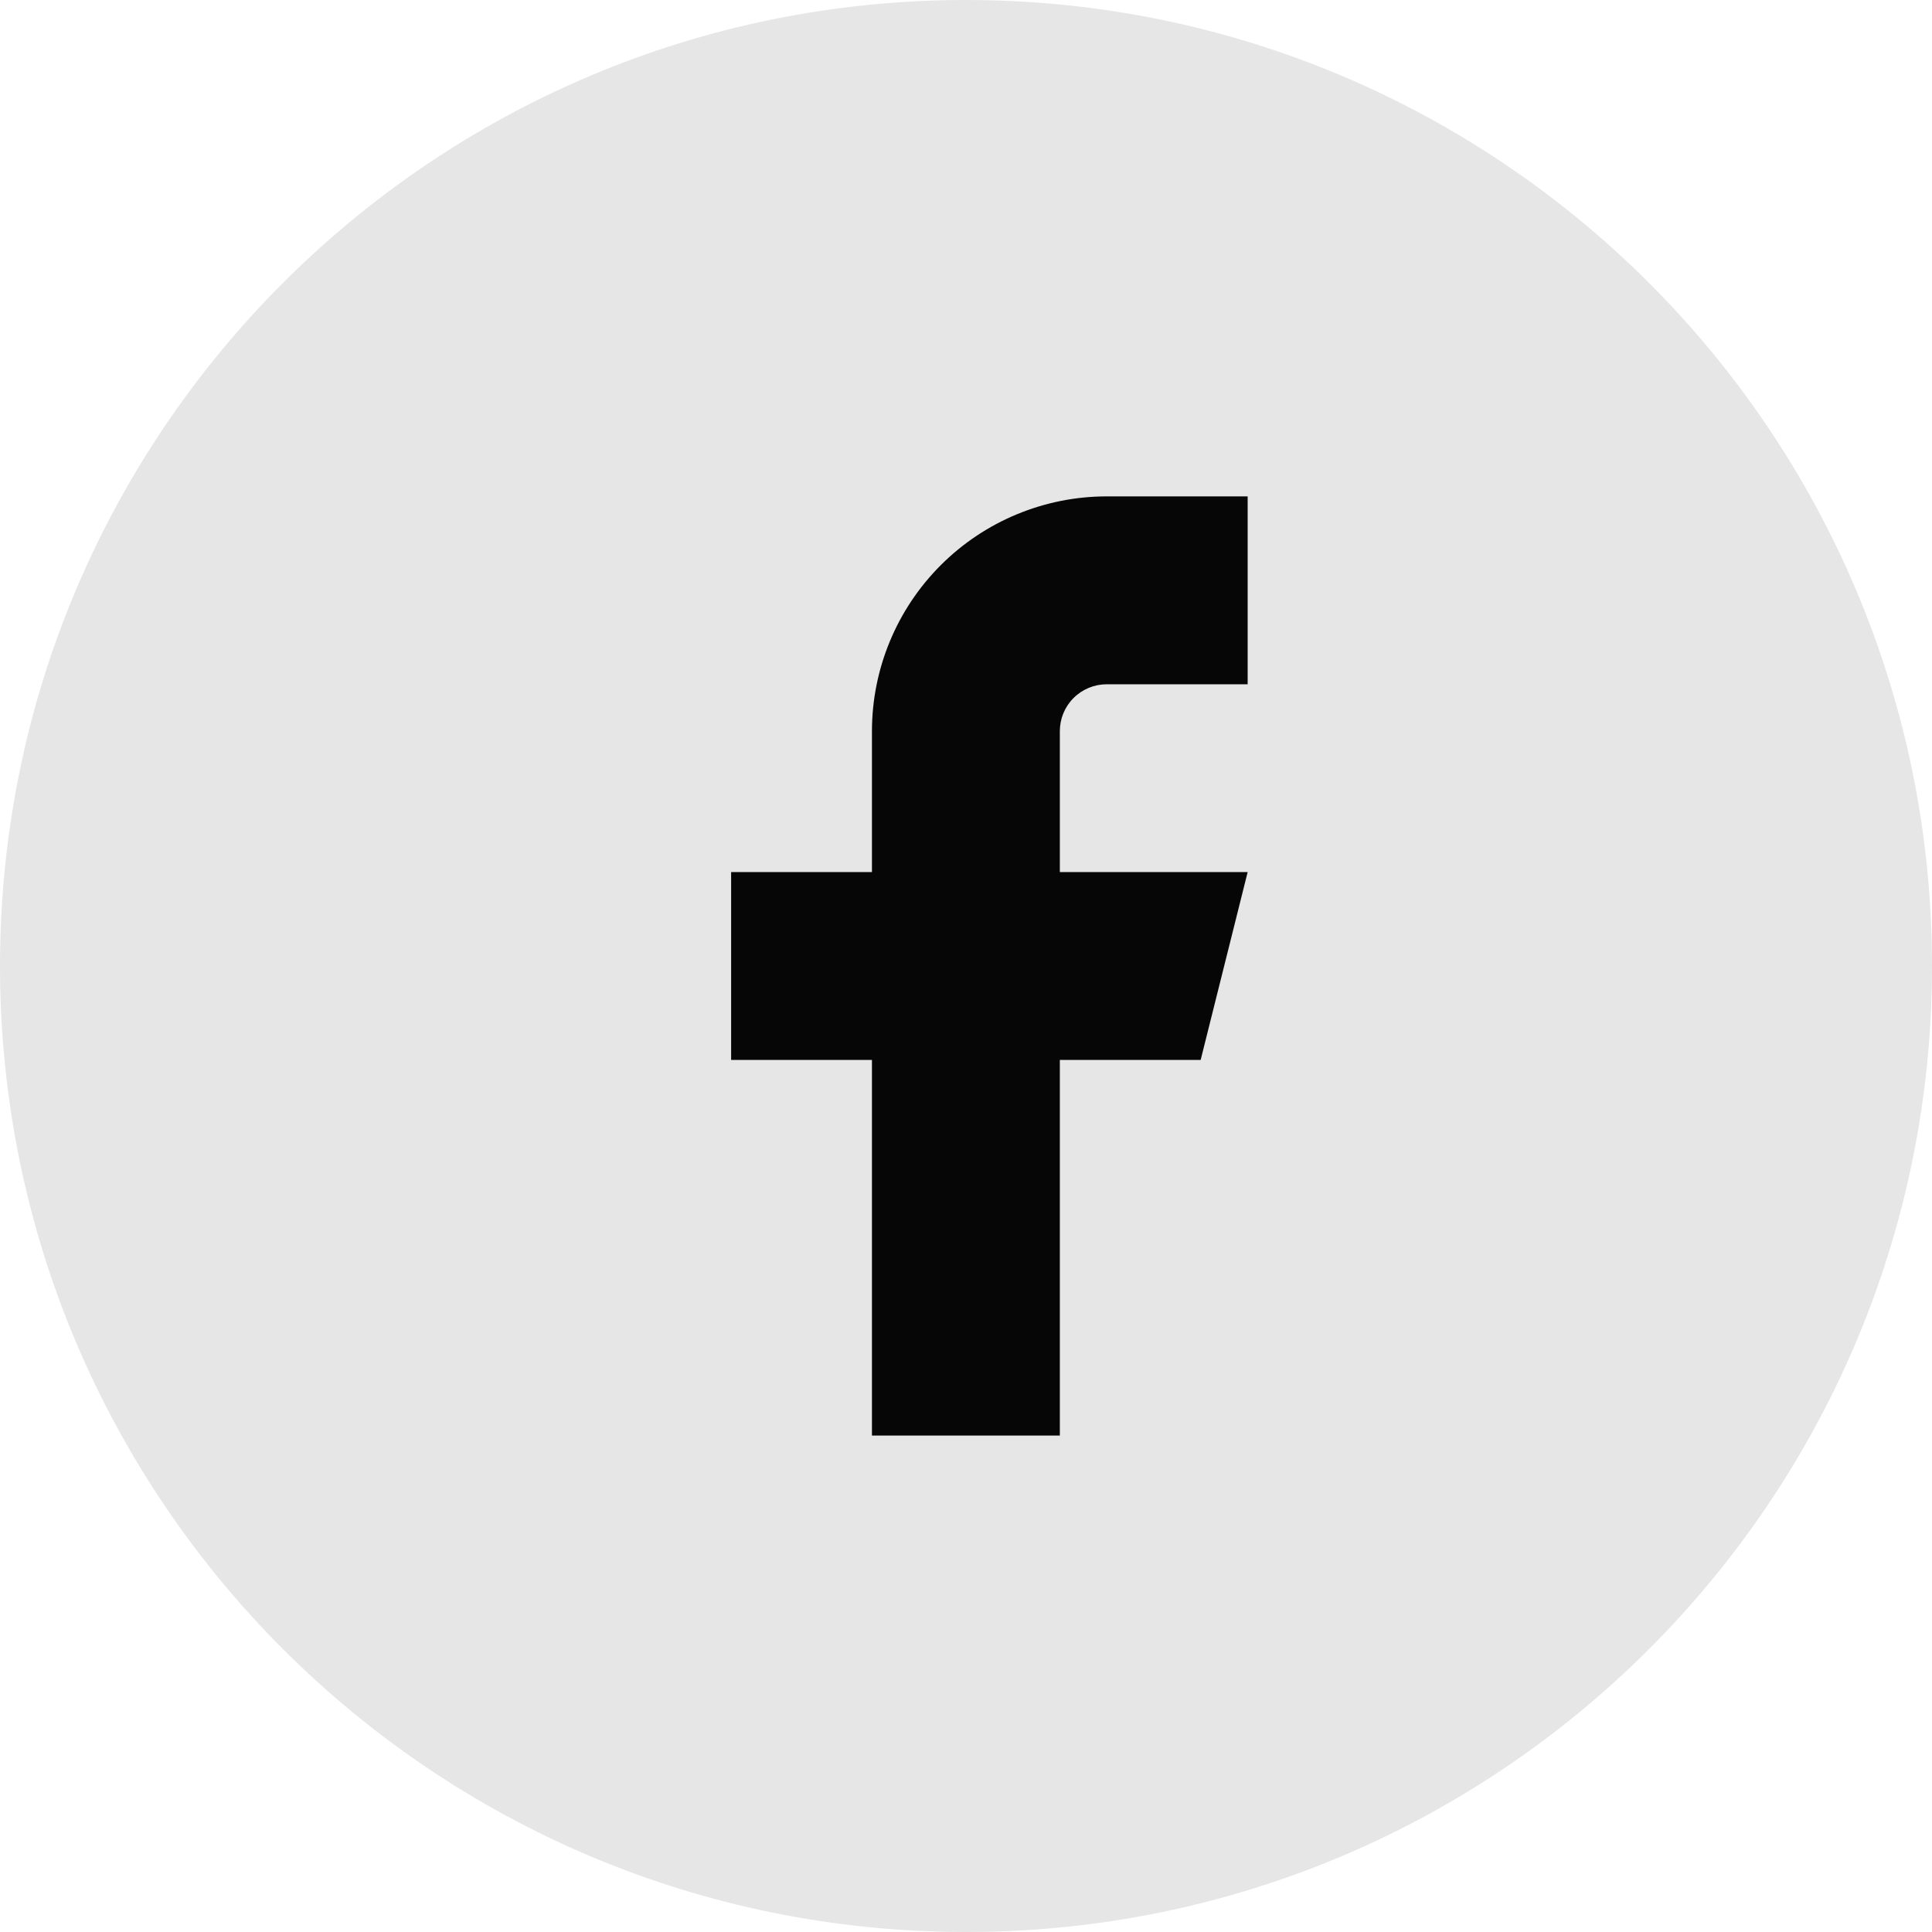 <svg width="28" height="28" viewBox="0 0 28 28" fill="none" xmlns="http://www.w3.org/2000/svg">
<path opacity="0.1" fill-rule="evenodd" clip-rule="evenodd" d="M0 14C0 6.268 6.268 0 14 0C21.732 0 28 6.268 28 14C28 21.732 21.732 28 14 28C6.268 28 0 21.732 0 14Z" fill="#060606"/>
<path d="M18.082 7.194H16.04C15.138 7.194 14.272 7.553 13.634 8.191C12.996 8.829 12.637 9.695 12.637 10.597V12.639H10.596V15.361H12.637V20.805H15.36V15.361H17.401L18.082 12.639H15.36V10.597C15.36 10.417 15.431 10.243 15.559 10.116C15.687 9.988 15.86 9.917 16.04 9.917H18.082V7.194Z" fill="#060606"/>
</svg>
